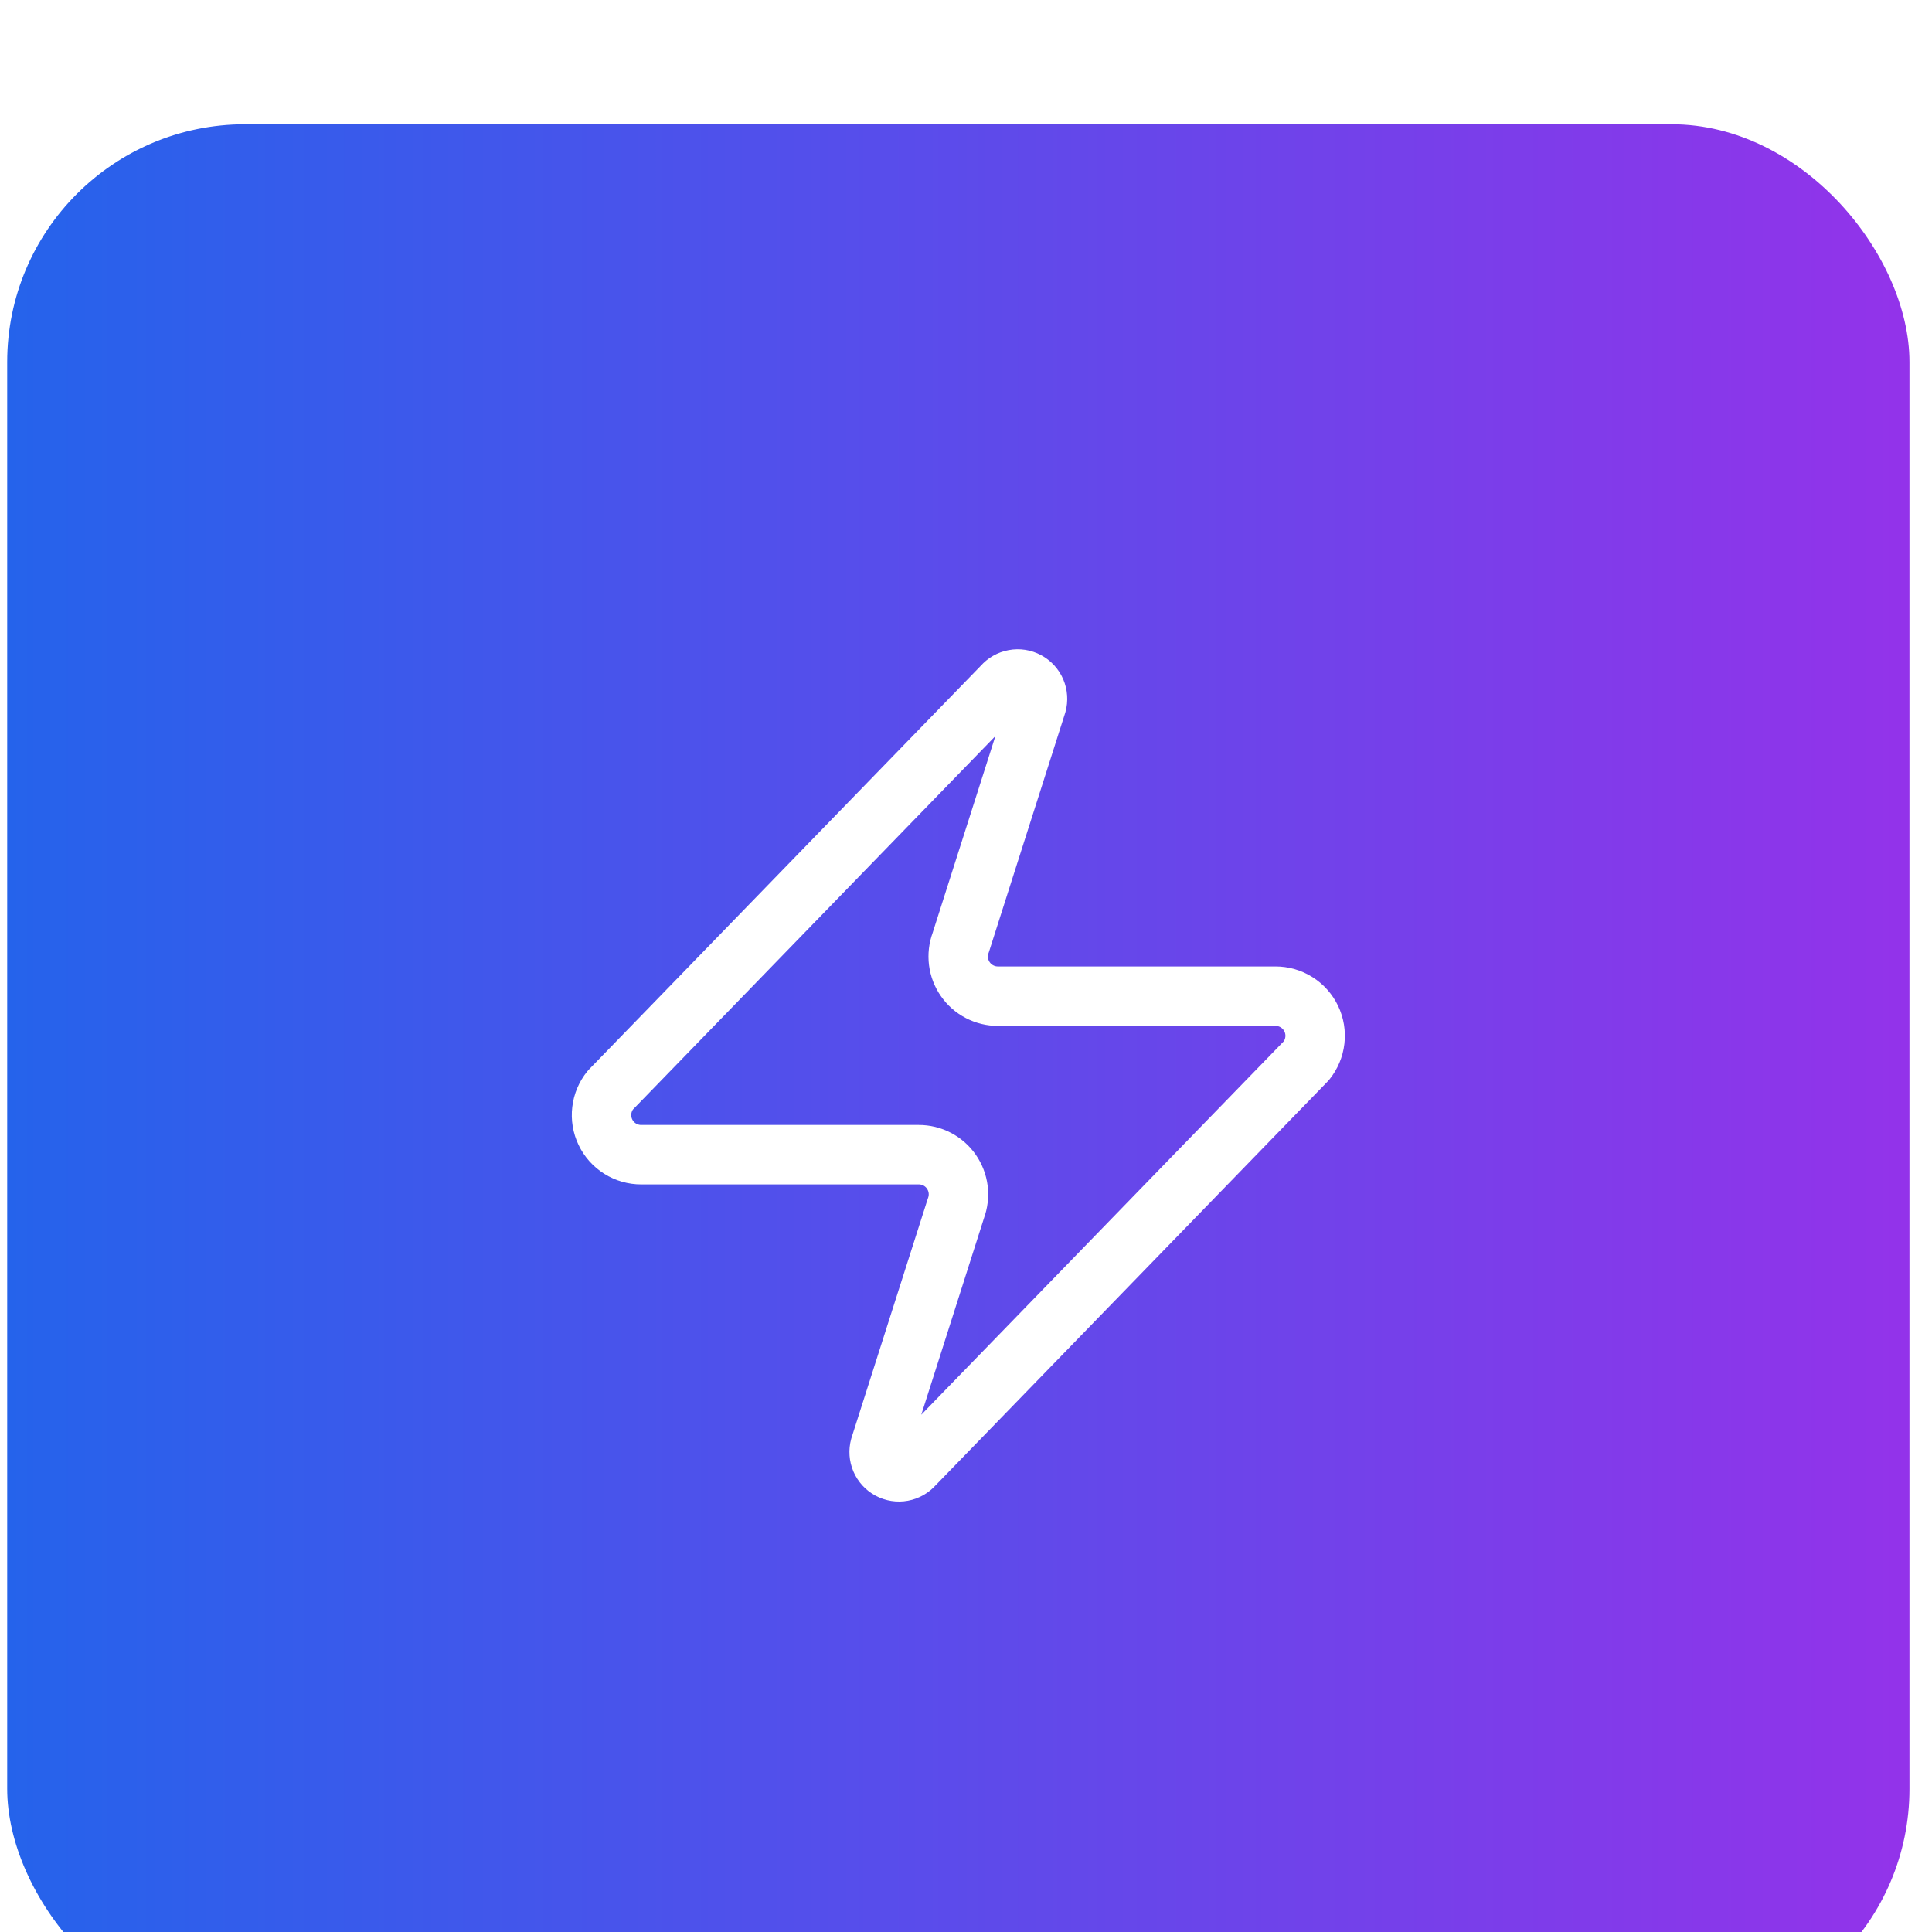 <svg width="65" height="65" viewBox="0 0 65 65" fill="none" xmlns="http://www.w3.org/2000/svg">
<g filter="url(#filter0_i_68_3752)">
<rect x="0.242" y="0.181" width="64" height="64" rx="8" fill="url(#paint0_linear_68_3752)"/>
<path d="M21.575 34.848C21.323 34.849 21.076 34.778 20.862 34.644C20.648 34.51 20.477 34.318 20.368 34.09C20.259 33.863 20.217 33.609 20.247 33.358C20.276 33.108 20.376 32.871 20.535 32.675L33.735 19.075C33.834 18.96 33.969 18.883 34.118 18.856C34.267 18.828 34.42 18.852 34.553 18.923C34.687 18.995 34.792 19.109 34.852 19.248C34.911 19.387 34.922 19.542 34.882 19.688L32.322 27.715C32.246 27.917 32.221 28.134 32.248 28.348C32.275 28.562 32.353 28.766 32.477 28.943C32.6 29.12 32.764 29.265 32.956 29.364C33.147 29.464 33.359 29.515 33.575 29.515H42.908C43.161 29.514 43.408 29.584 43.622 29.719C43.836 29.853 44.007 30.045 44.116 30.272C44.225 30.5 44.267 30.754 44.237 31.004C44.208 31.255 44.108 31.492 43.949 31.688L30.748 45.288C30.649 45.402 30.515 45.48 30.366 45.507C30.217 45.535 30.064 45.511 29.93 45.439C29.797 45.368 29.692 45.253 29.632 45.114C29.572 44.975 29.562 44.82 29.602 44.675L32.162 36.648C32.237 36.446 32.263 36.229 32.236 36.015C32.209 35.801 32.13 35.596 32.007 35.419C31.884 35.242 31.72 35.098 31.528 34.998C31.337 34.899 31.124 34.847 30.909 34.848H21.575Z" stroke="white" stroke-width="2" stroke-linecap="round" stroke-linejoin="round"/>
</g>
<defs>
<filter id="filter0_i_68_3752" x="0.242" y="0.181" width="64" height="68" filterUnits="userSpaceOnUse" color-interpolation-filters="sRGB">
<feFlood flood-opacity="0" result="BackgroundImageFix"/>
<feBlend mode="normal" in="SourceGraphic" in2="BackgroundImageFix" result="shape"/>
<feColorMatrix in="SourceAlpha" type="matrix" values="0 0 0 0 0 0 0 0 0 0 0 0 0 0 0 0 0 0 127 0" result="hardAlpha"/>
<feOffset dy="4"/>
<feGaussianBlur stdDeviation="2"/>
<feComposite in2="hardAlpha" operator="arithmetic" k2="-1" k3="1"/>
<feColorMatrix type="matrix" values="0 0 0 0 0.152 0 0 0 0 0.06 0 0 0 0 0.258 0 0 0 0.38 0"/>
<feBlend mode="normal" in2="shape" result="effect1_innerShadow_68_3752"/>
</filter>
<linearGradient id="paint0_linear_68_3752" x1="0.242" y1="32.181" x2="64.242" y2="32.181" gradientUnits="userSpaceOnUse">
<stop stop-color="#2563EB"/>
<stop offset="1" stop-color="#9333EA"/>
</linearGradient>
</defs>
</svg>
